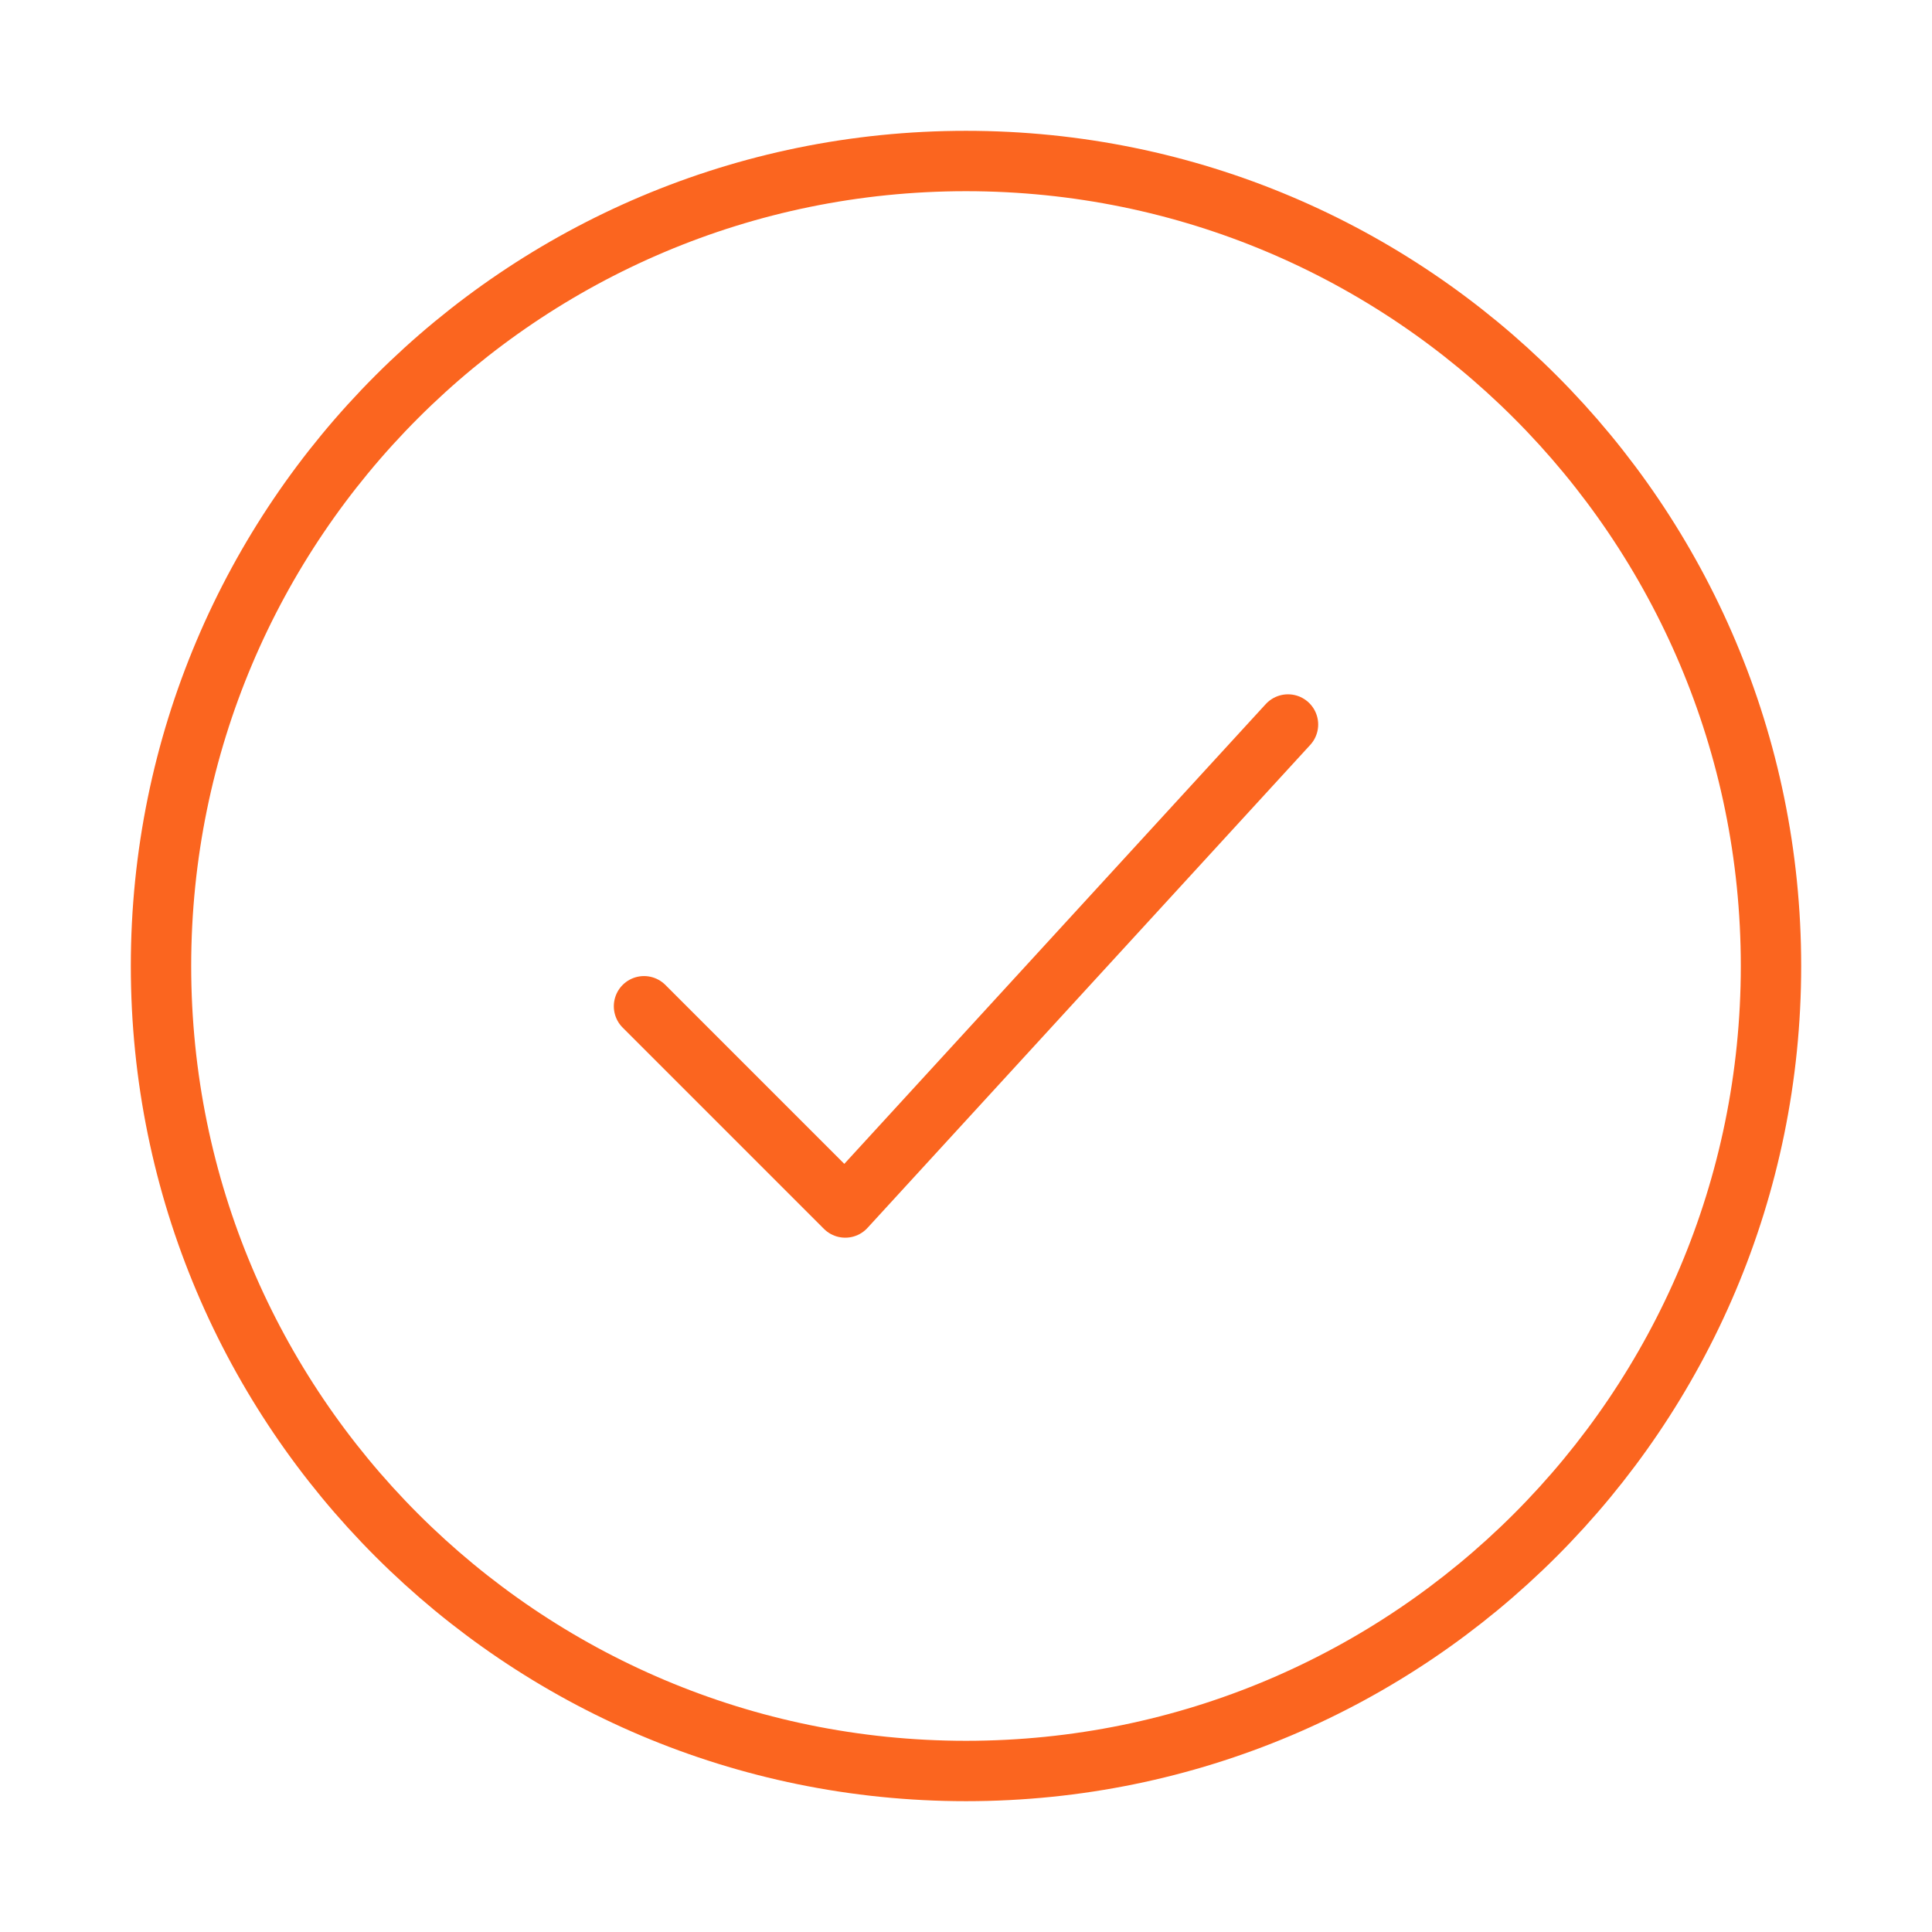 <svg width="80" height="80" viewBox="0 0 80 80" fill="none" xmlns="http://www.w3.org/2000/svg">
<path d="M73.333 40C73.333 21.591 58.409 6.667 40 6.667C21.591 6.667 6.667 21.591 6.667 40C6.667 58.409 21.591 73.333 40 73.333C58.409 73.333 73.333 58.409 73.333 40Z" stroke="#FB651F" stroke-width="2.5"/>
<path d="M26.667 41.667L35 50L53.333 30" stroke="#FB651F" stroke-width="2.5" stroke-linecap="round" stroke-linejoin="round"/>
</svg>
